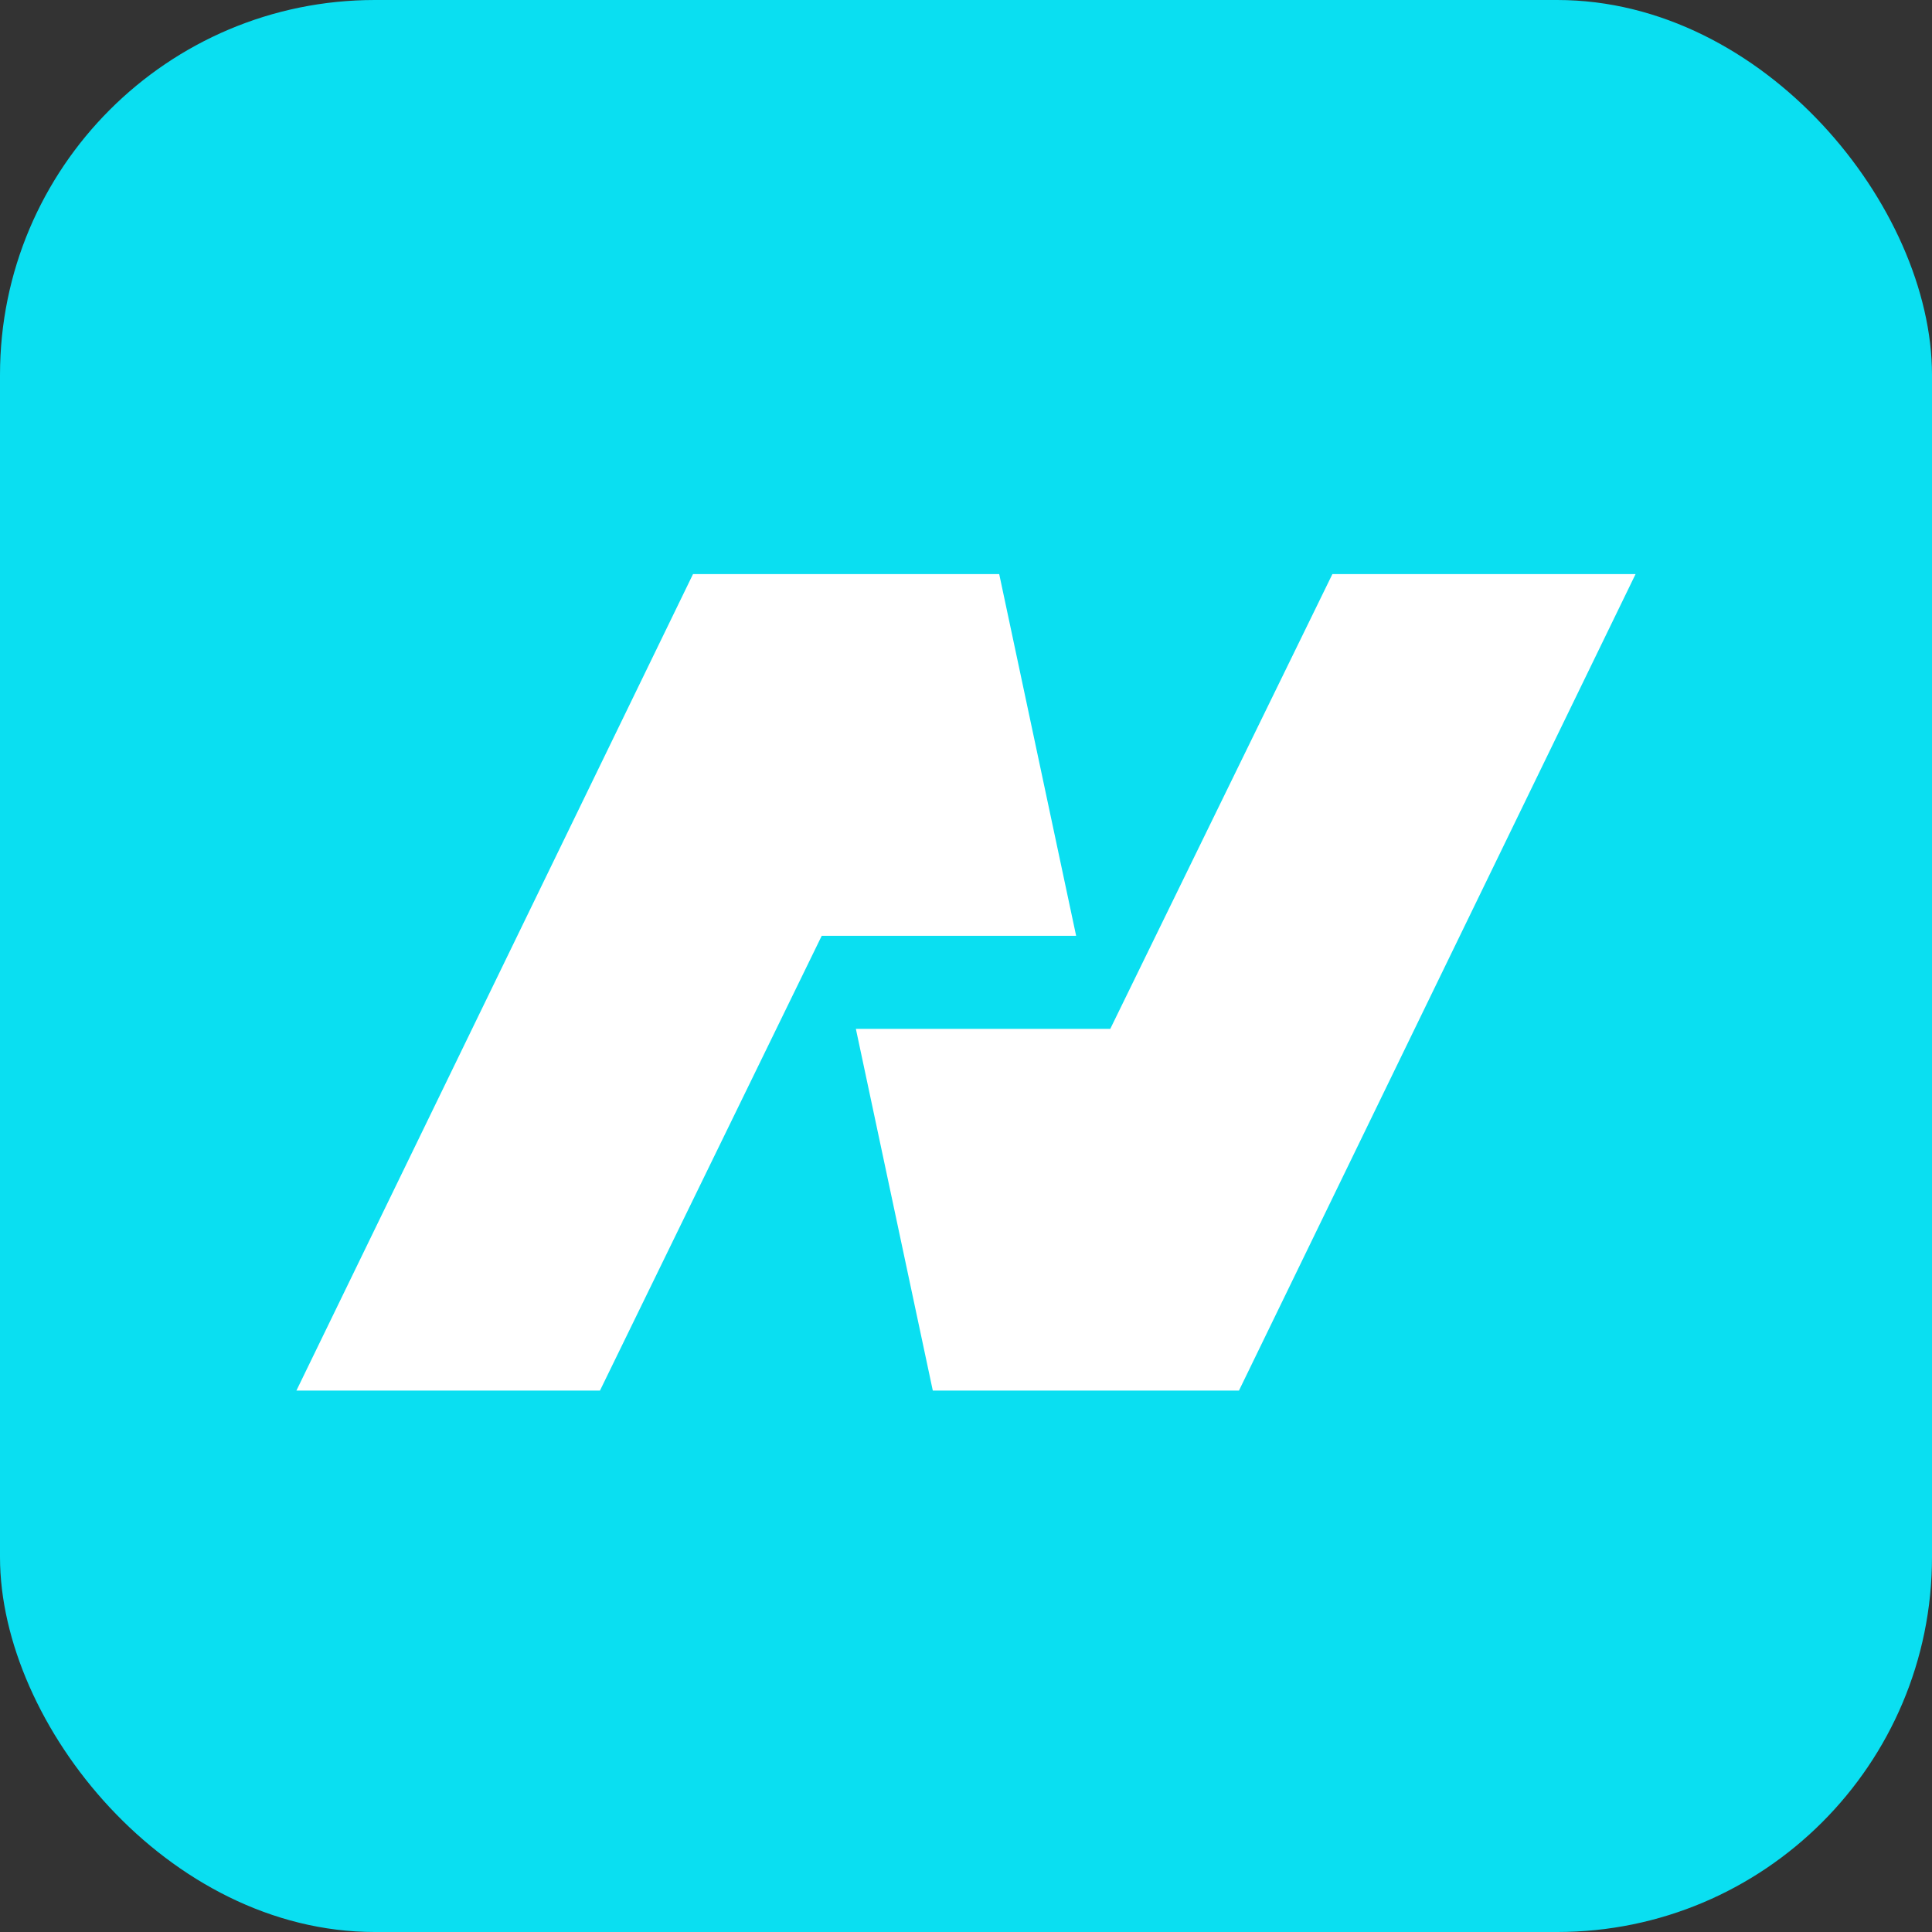 <?xml version="1.0" encoding="UTF-8"?>
<svg id="Layer_2" data-name="Layer 2" xmlns="http://www.w3.org/2000/svg" viewBox="0 0 51.49 51.49">
  <rect x="0" y="0" width="51.49" height="51.49" fill="#333333" stroke="none"/>
  <defs>
    <style>
      .cls-1 {
        fill: #fff;
      }

      .cls-2 {
        fill: #0adff1;
      }
    </style>
  </defs>
  <g id="Layer_1-2" data-name="Layer 1">
    <g>
      <rect class="cls-2" width="51.49" height="51.49" rx="9.99" ry="9.99"/>
      <g>
        <polygon class="cls-1" points="7.9 37.06 18.47 15.3 26.63 15.3 28.68 24.94 21.9 24.94 15.99 37.06 7.9 37.06"/>
        <polygon class="cls-1" points="43.59 15.3 33.02 37.06 24.86 37.06 22.81 27.42 29.59 27.42 35.51 15.3 43.59 15.3"/>
      </g>
    </g>
  </g>
</svg>